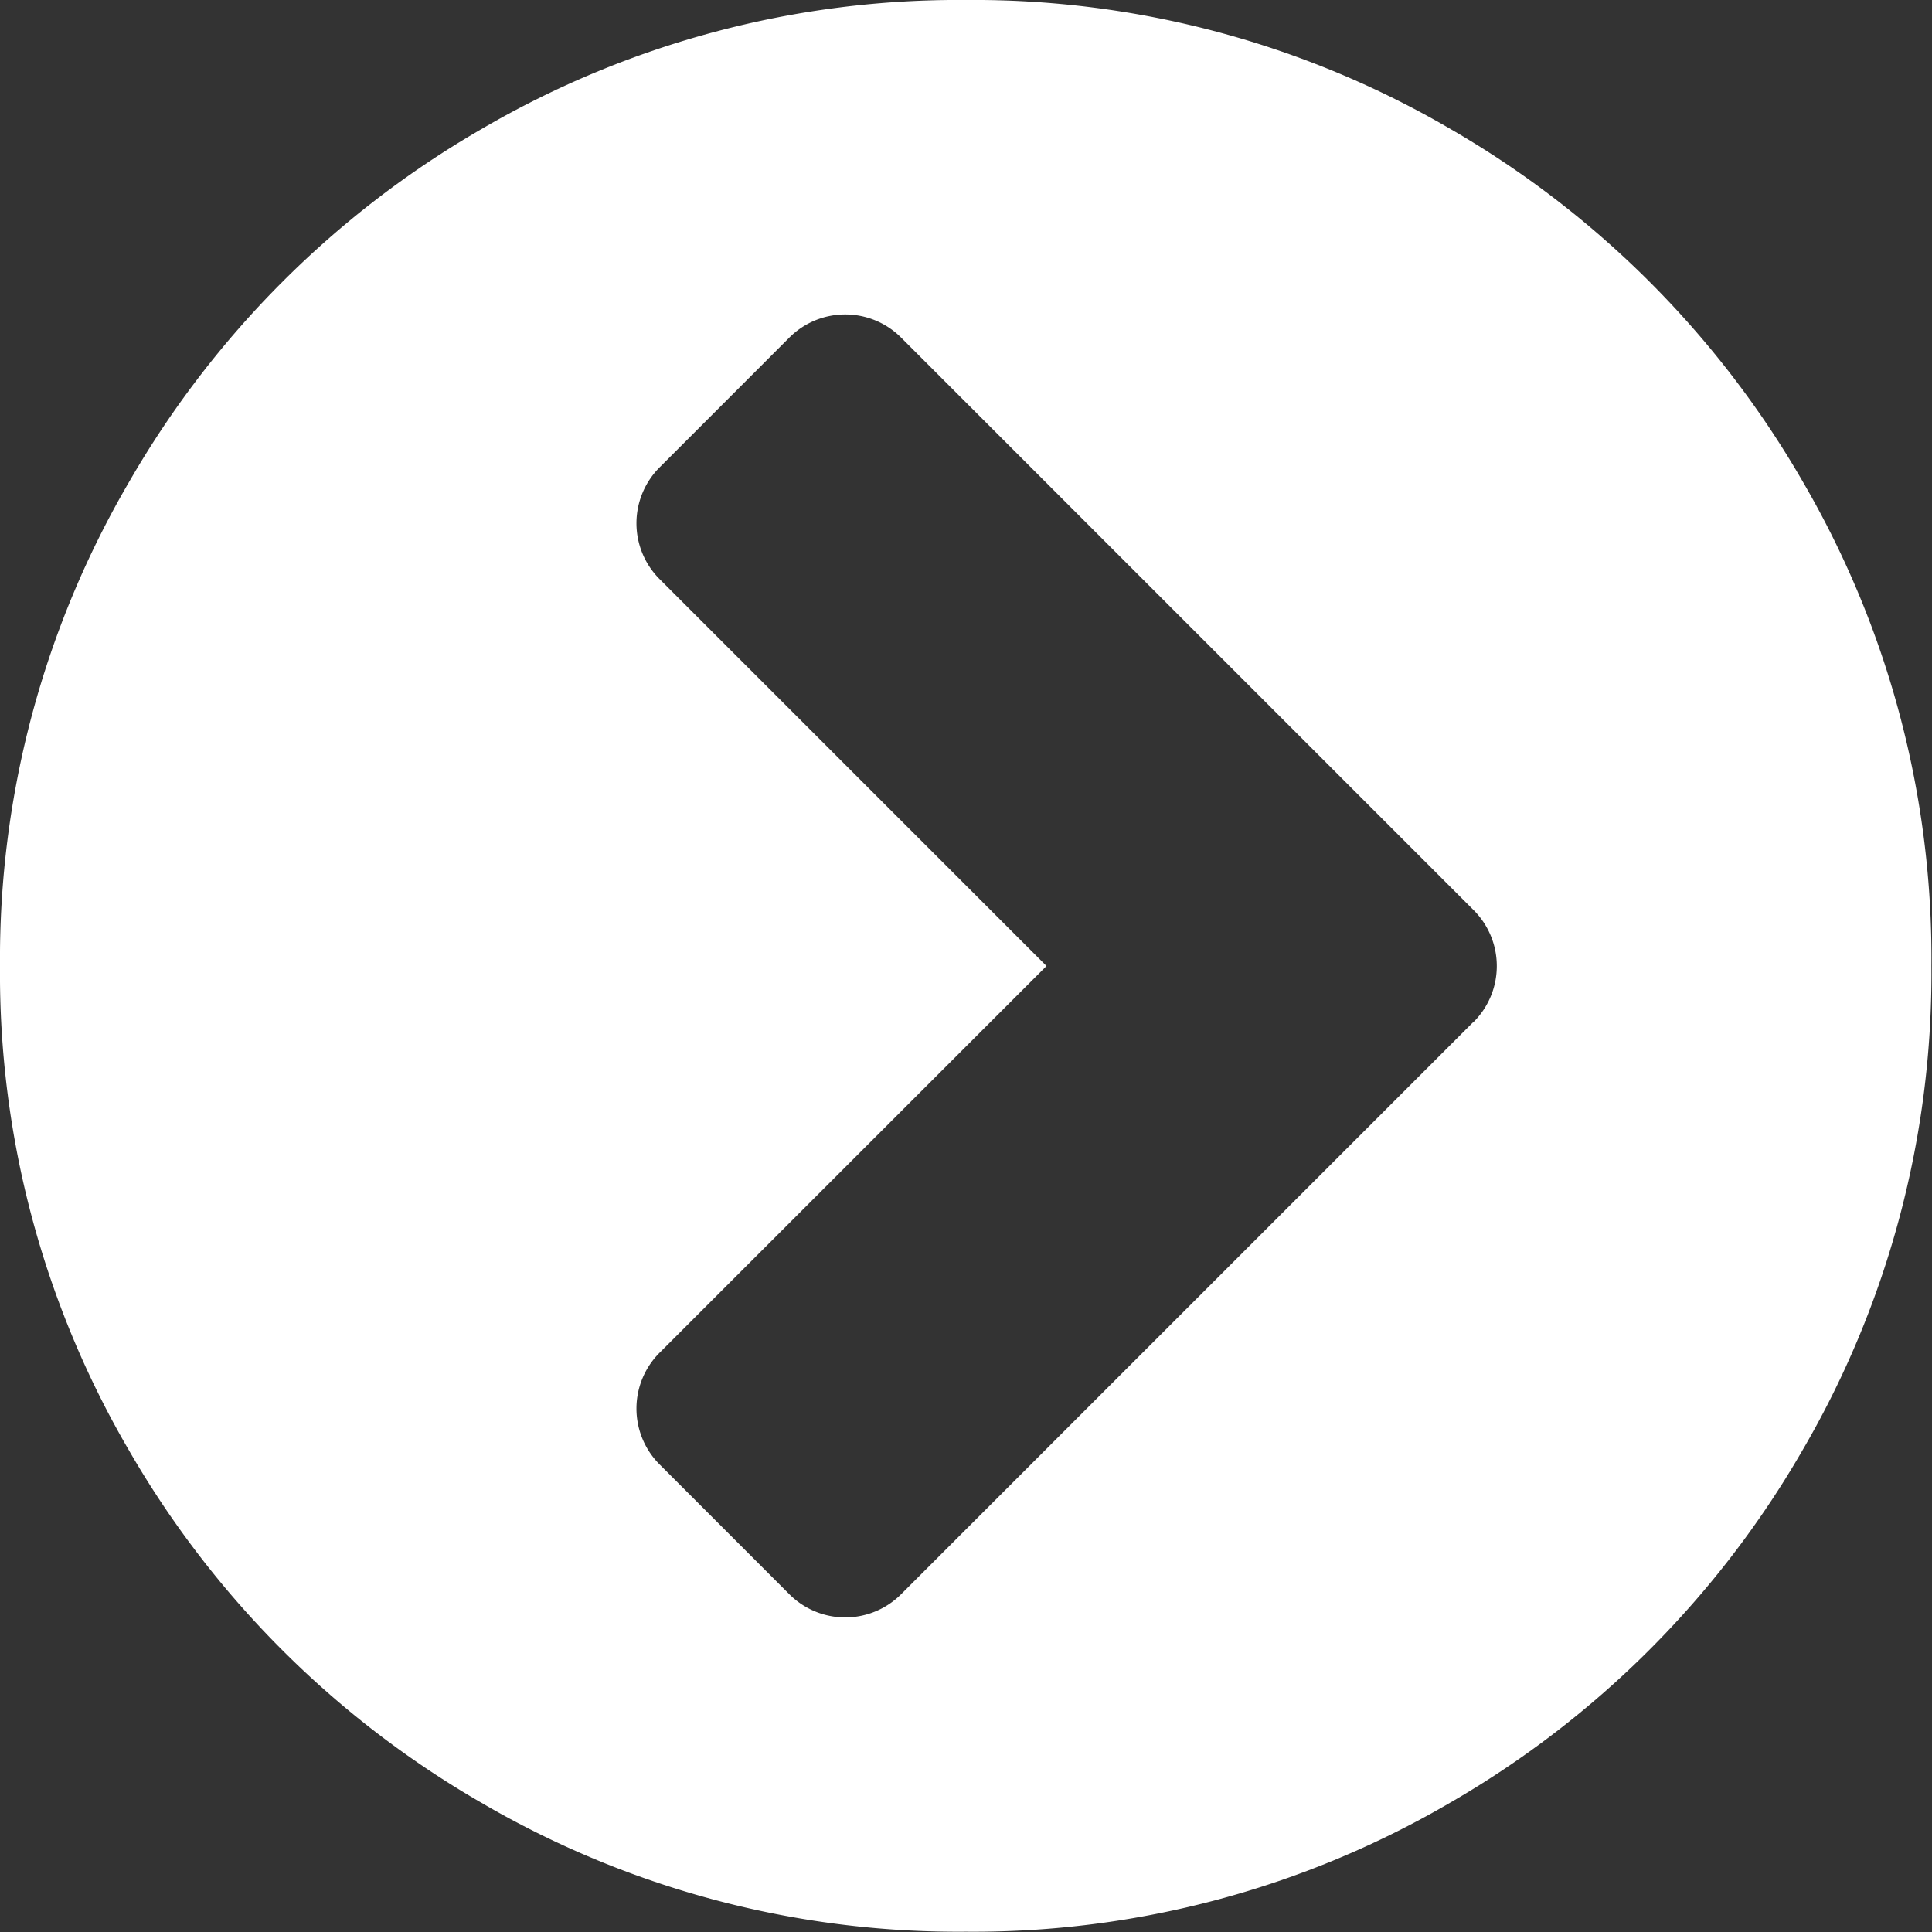 <svg xmlns="http://www.w3.org/2000/svg" width="32.88" height="32.88" viewBox="0 0 32.88 32.88"><rect x="0" y="0" width="32.88" height="32.88" fill="#333333" stroke="none"/><g transform="translate(-696.617 -3094.037)"><path d="M30.676,8.188A16.371,16.371,0,0,0,24.693,2.2,16.081,16.081,0,0,0,16.44,0,16.081,16.081,0,0,0,8.188,2.2,16.367,16.367,0,0,0,2.205,8.188,16.081,16.081,0,0,0,0,16.44a16.084,16.084,0,0,0,2.2,8.252,16.371,16.371,0,0,0,5.983,5.983,16.083,16.083,0,0,0,8.252,2.2,16.083,16.083,0,0,0,8.252-2.2,16.367,16.367,0,0,0,5.983-5.983,16.084,16.084,0,0,0,2.2-8.252A16.085,16.085,0,0,0,30.676,8.188ZM25.067,17.4l-9.719,9.719a1.344,1.344,0,0,1-1.927,0l-2.183-2.184a1.344,1.344,0,0,1,0-1.926L17.81,16.44,11.238,9.868a1.344,1.344,0,0,1,0-1.926l2.183-2.184a1.345,1.345,0,0,1,1.927,0l9.719,9.719a1.345,1.345,0,0,1,0,1.927Z" transform="translate(696.617 3094.037)" fill="#fff"/></g></svg>